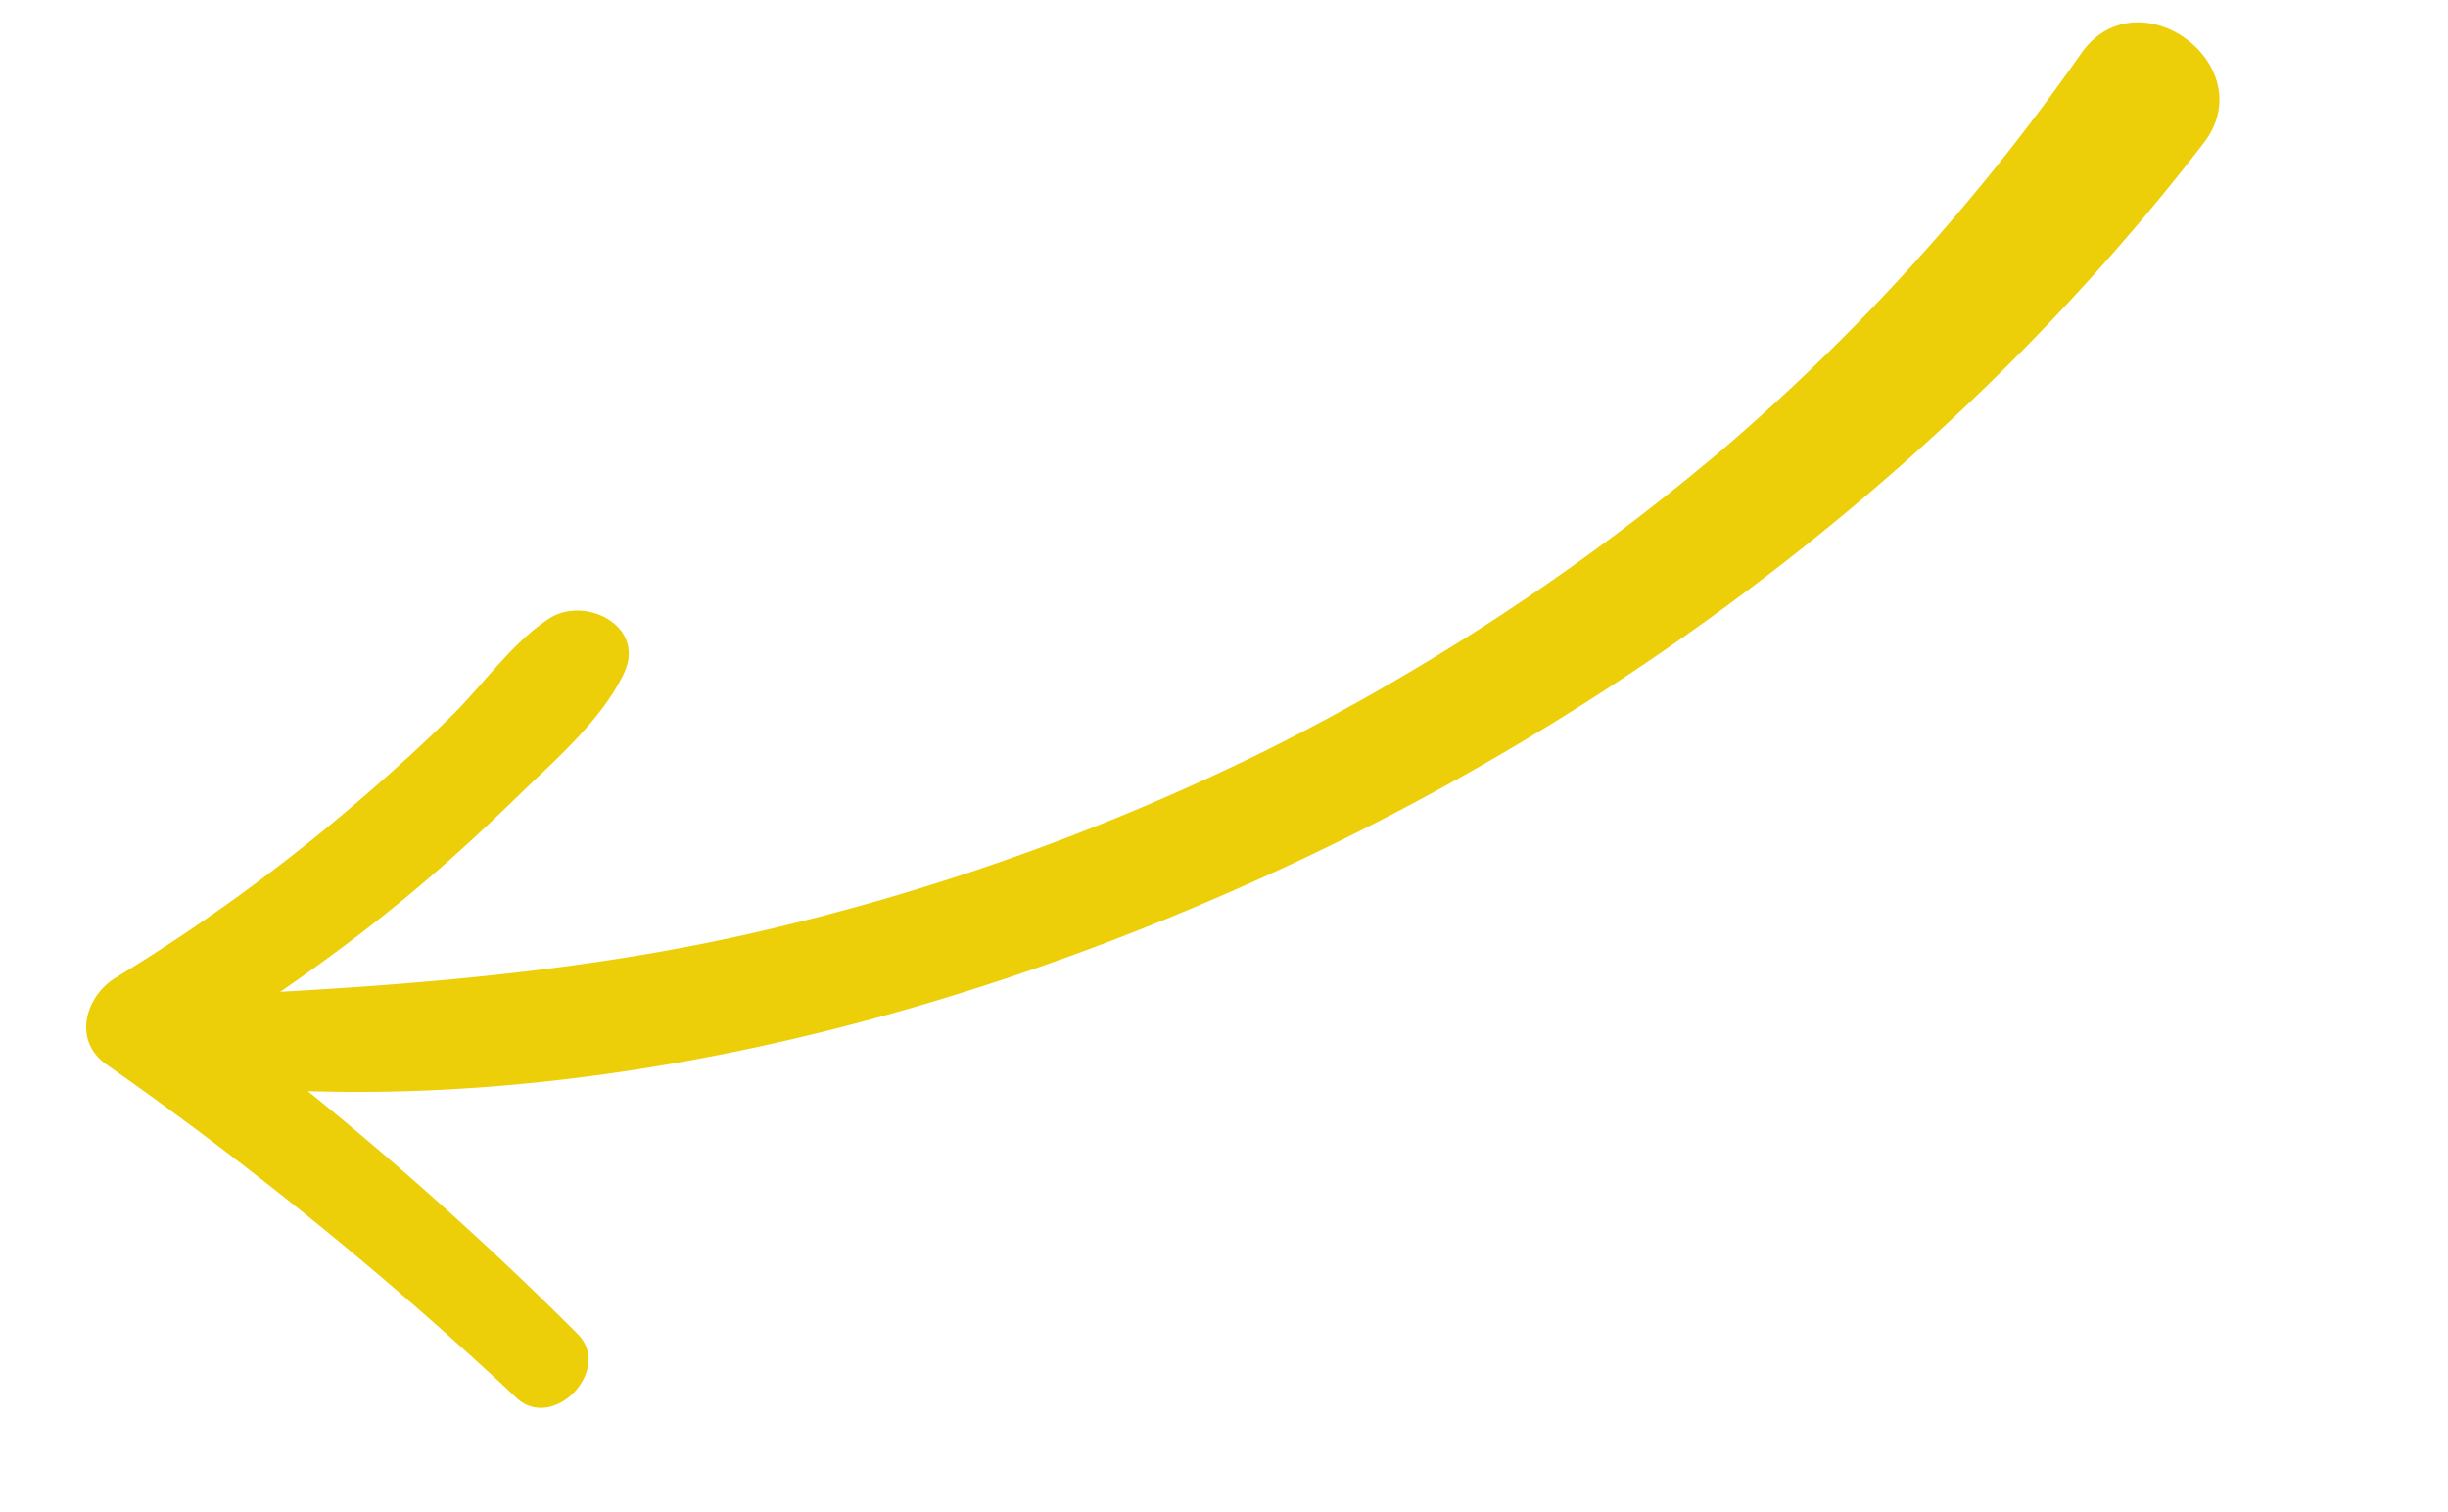 <svg id="LE_Arrow" xmlns="http://www.w3.org/2000/svg" xmlns:xlink="http://www.w3.org/1999/xlink" width="165.634" height="102.315" viewBox="0 0 165.634 102.315">
  <defs>
    <clipPath id="clip-path">
      <rect id="Rechteck_91" data-name="Rechteck 91" width="51.556" height="157.499" fill="#eccf08"/>
    </clipPath>
  </defs>
  <g id="Gruppe_512" data-name="Gruppe 512" transform="matrix(0.342, 0.94, -0.94, 0.342, 148, 0)">
    <g id="Gruppe_511" data-name="Gruppe 511" transform="translate(0)" clip-path="url(#clip-path)">
      <path id="Pfad_1225" data-name="Pfad 1225" d="M47.556,133.174a235.521,235.521,0,0,0-21.669,11.533c8.6-21.562,10.391-46.491,8.181-69.244-2.5-25.7-10.746-51.329-24.589-73.18C5.926-3.326-2.836,2.5.916,7.955a143.808,143.808,0,0,1,16.871,31.9A155.2,155.2,0,0,1,26.4,76.02a157.084,157.084,0,0,1-.222,36.329c-1.326,10.893-4.1,21.372-7.244,31.821-.879-3.407-1.891-6.779-3.07-10.109-1.144-3.232-2.46-6.4-3.869-9.522-1.451-3.225-2.855-7.007-5.328-9.562-2.493-2.573-5.9.632-5.233,3.48.672,2.883,2.648,5.66,3.889,8.355,1.291,2.8,2.44,5.668,3.52,8.558a123.607,123.607,0,0,1,5.383,18.906c.477,2.383,2.992,4.234,5.313,2.613A251.889,251.889,0,0,1,50.2,138.542c3.05-1.541.45-6.814-2.64-5.368" transform="translate(-0.001 0)" fill="#eccf08"/>
    </g>
  </g>
</svg>
